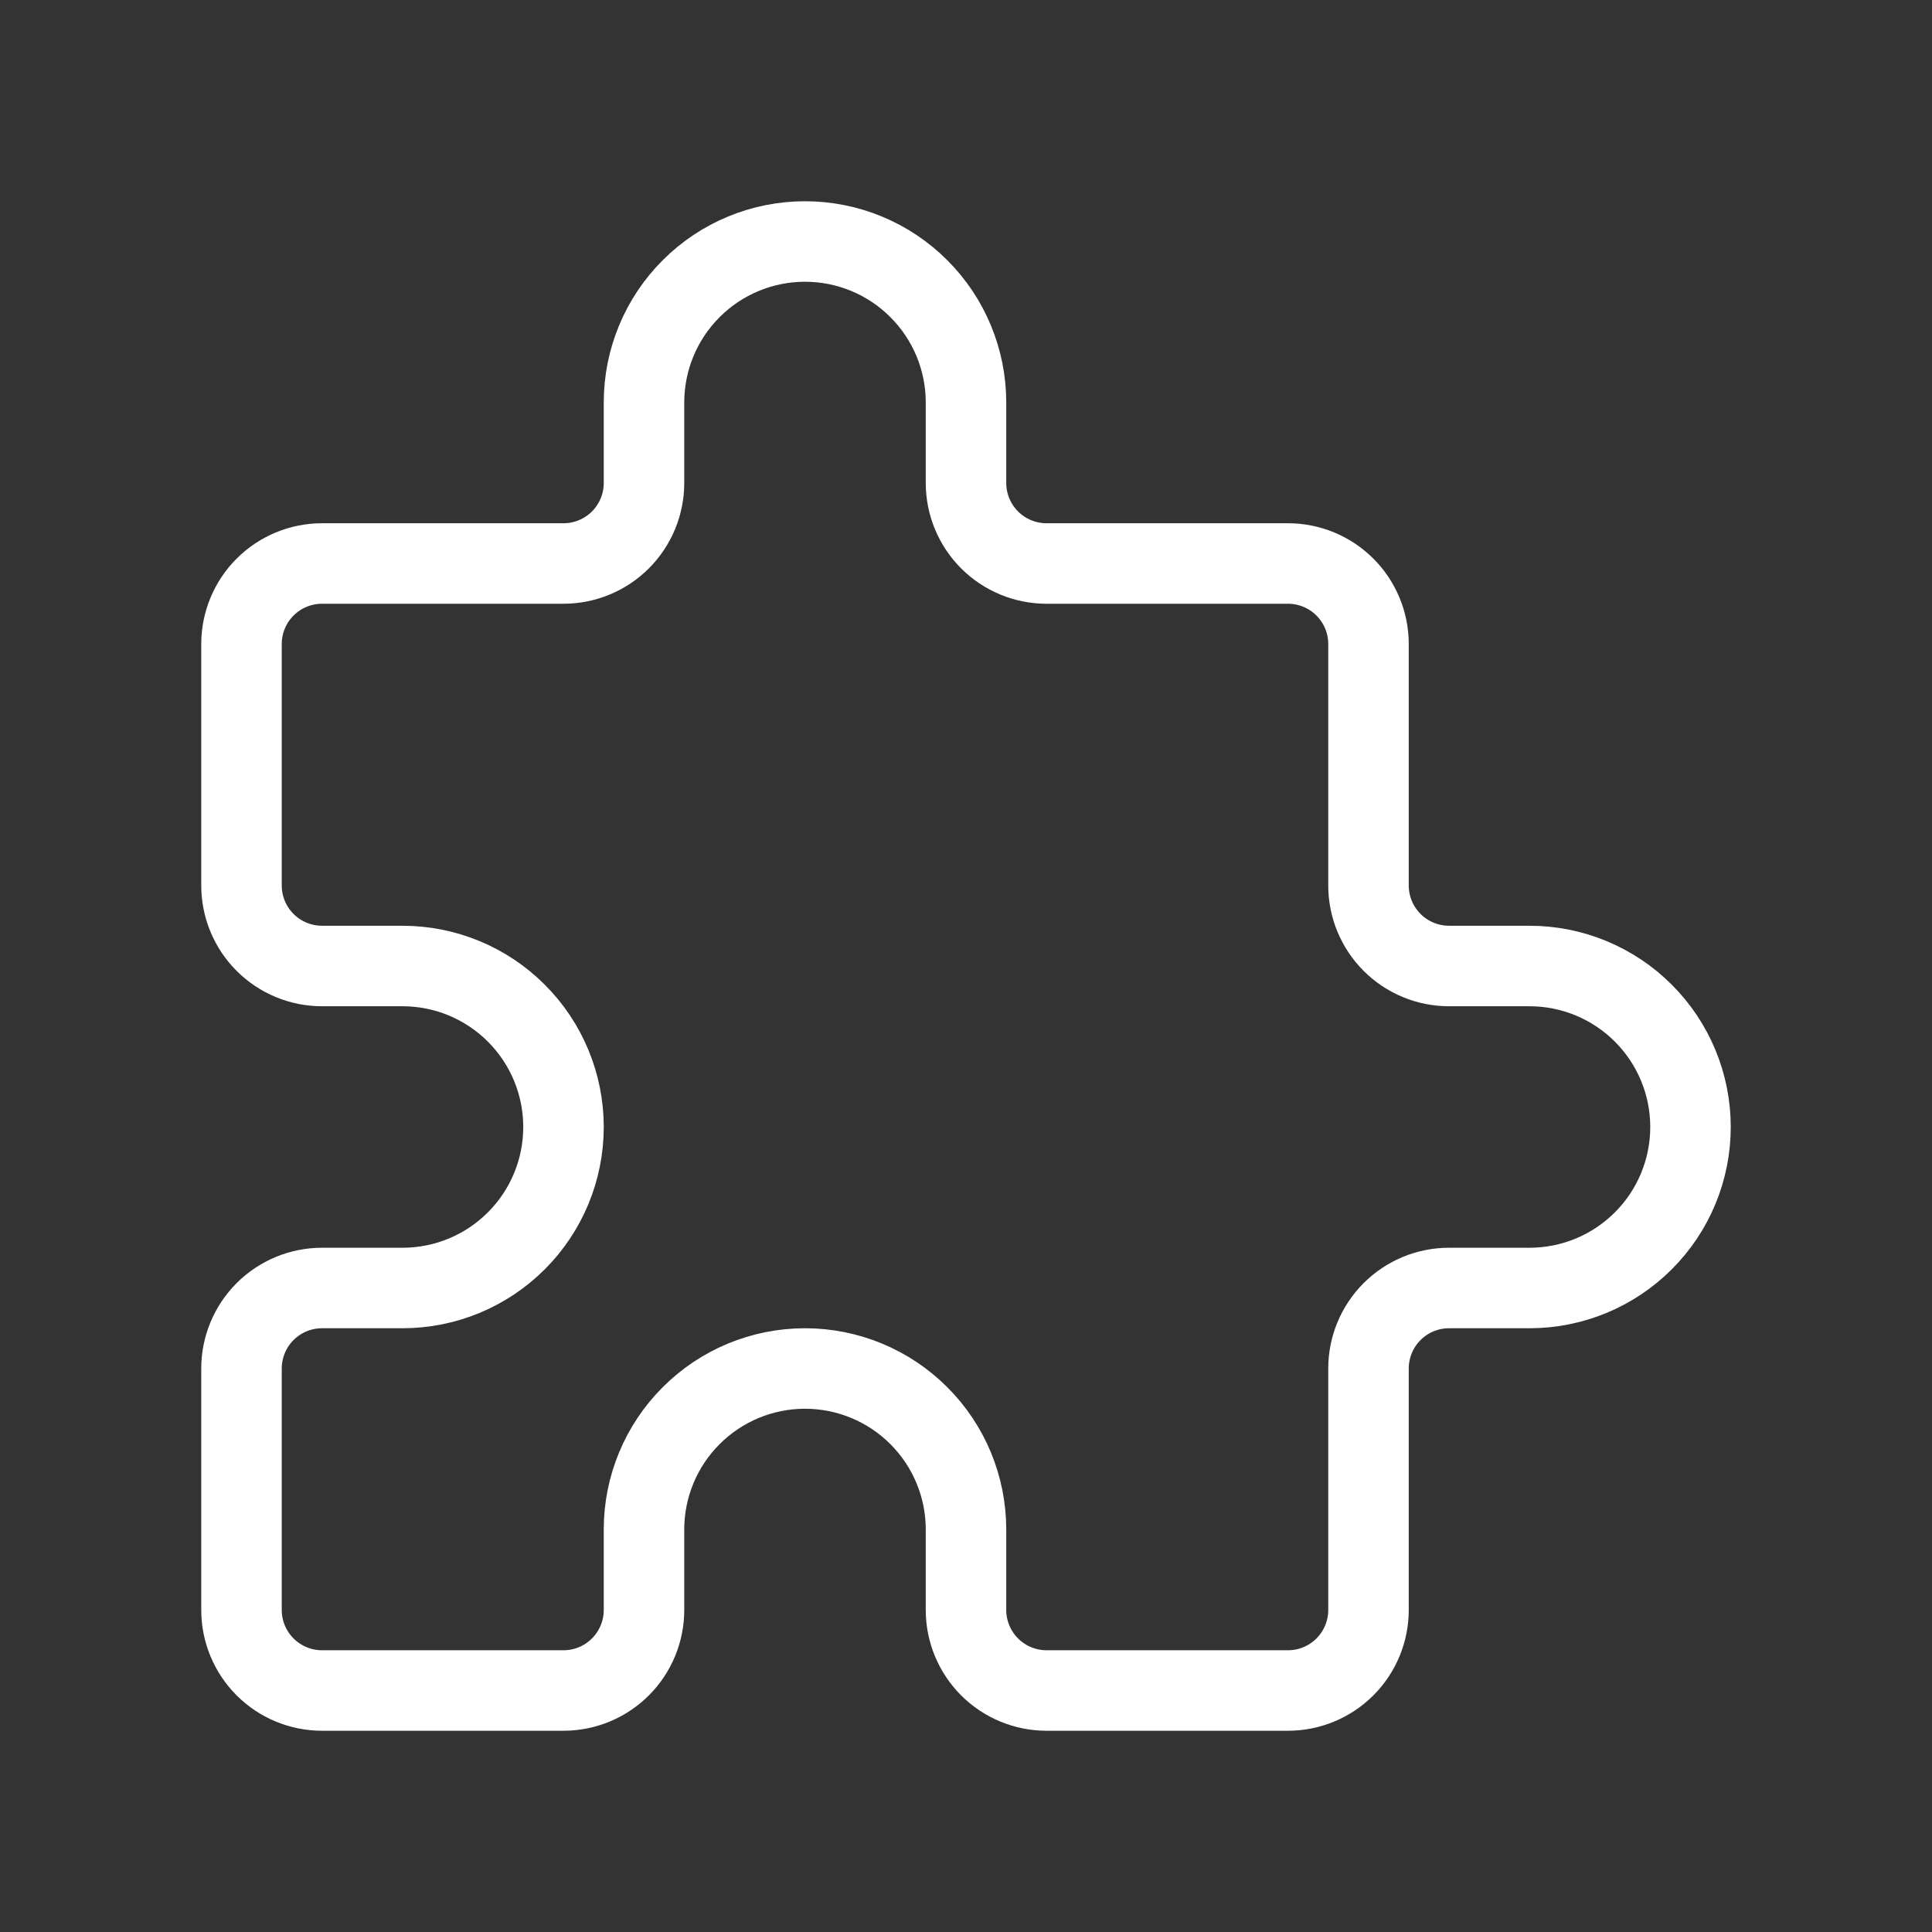 <svg width="48" height="48" viewBox="0 0 48 48" fill="none" xmlns="http://www.w3.org/2000/svg">
<rect x="0" y="0" width="48" height="48" fill="#333333" stroke="none"/>
<g id="puzzle" clip-path="url(#clip0_8_4207)">
<path id="Vector" d="M8 14H14C14.53 14 15.039 13.789 15.414 13.414C15.789 13.039 16 12.53 16 12V10C16 8.939 16.421 7.922 17.172 7.172C17.922 6.421 18.939 6 20 6C21.061 6 22.078 6.421 22.828 7.172C23.579 7.922 24 8.939 24 10V12C24 12.53 24.211 13.039 24.586 13.414C24.961 13.789 25.47 14 26 14H32C32.53 14 33.039 14.211 33.414 14.586C33.789 14.961 34 15.47 34 16V22C34 22.53 34.211 23.039 34.586 23.414C34.961 23.789 35.47 24 36 24H38C39.061 24 40.078 24.421 40.828 25.172C41.579 25.922 42 26.939 42 28C42 29.061 41.579 30.078 40.828 30.828C40.078 31.579 39.061 32 38 32H36C35.47 32 34.961 32.211 34.586 32.586C34.211 32.961 34 33.47 34 34V40C34 40.53 33.789 41.039 33.414 41.414C33.039 41.789 32.53 42 32 42H26C25.47 42 24.961 41.789 24.586 41.414C24.211 41.039 24 40.53 24 40V38C24 36.939 23.579 35.922 22.828 35.172C22.078 34.421 21.061 34 20 34C18.939 34 17.922 34.421 17.172 35.172C16.421 35.922 16 36.939 16 38V40C16 40.53 15.789 41.039 15.414 41.414C15.039 41.789 14.53 42 14 42H8C7.47 42 6.961 41.789 6.586 41.414C6.211 41.039 6 40.53 6 40V34C6 33.47 6.211 32.961 6.586 32.586C6.961 32.211 7.47 32 8 32H10C11.061 32 12.078 31.579 12.828 30.828C13.579 30.078 14 29.061 14 28C14 26.939 13.579 25.922 12.828 25.172C12.078 24.421 11.061 24 10 24H8C7.47 24 6.961 23.789 6.586 23.414C6.211 23.039 6 22.53 6 22V16C6 15.47 6.211 14.961 6.586 14.586C6.961 14.211 7.47 14 8 14Z" stroke="white" stroke-width="2" stroke-linecap="round" stroke-linejoin="round"/>
</g>
<defs>
<clipPath id="clip0_8_4207">
<rect width="48" height="48" fill="white"/>
</clipPath>
</defs>
</svg>

